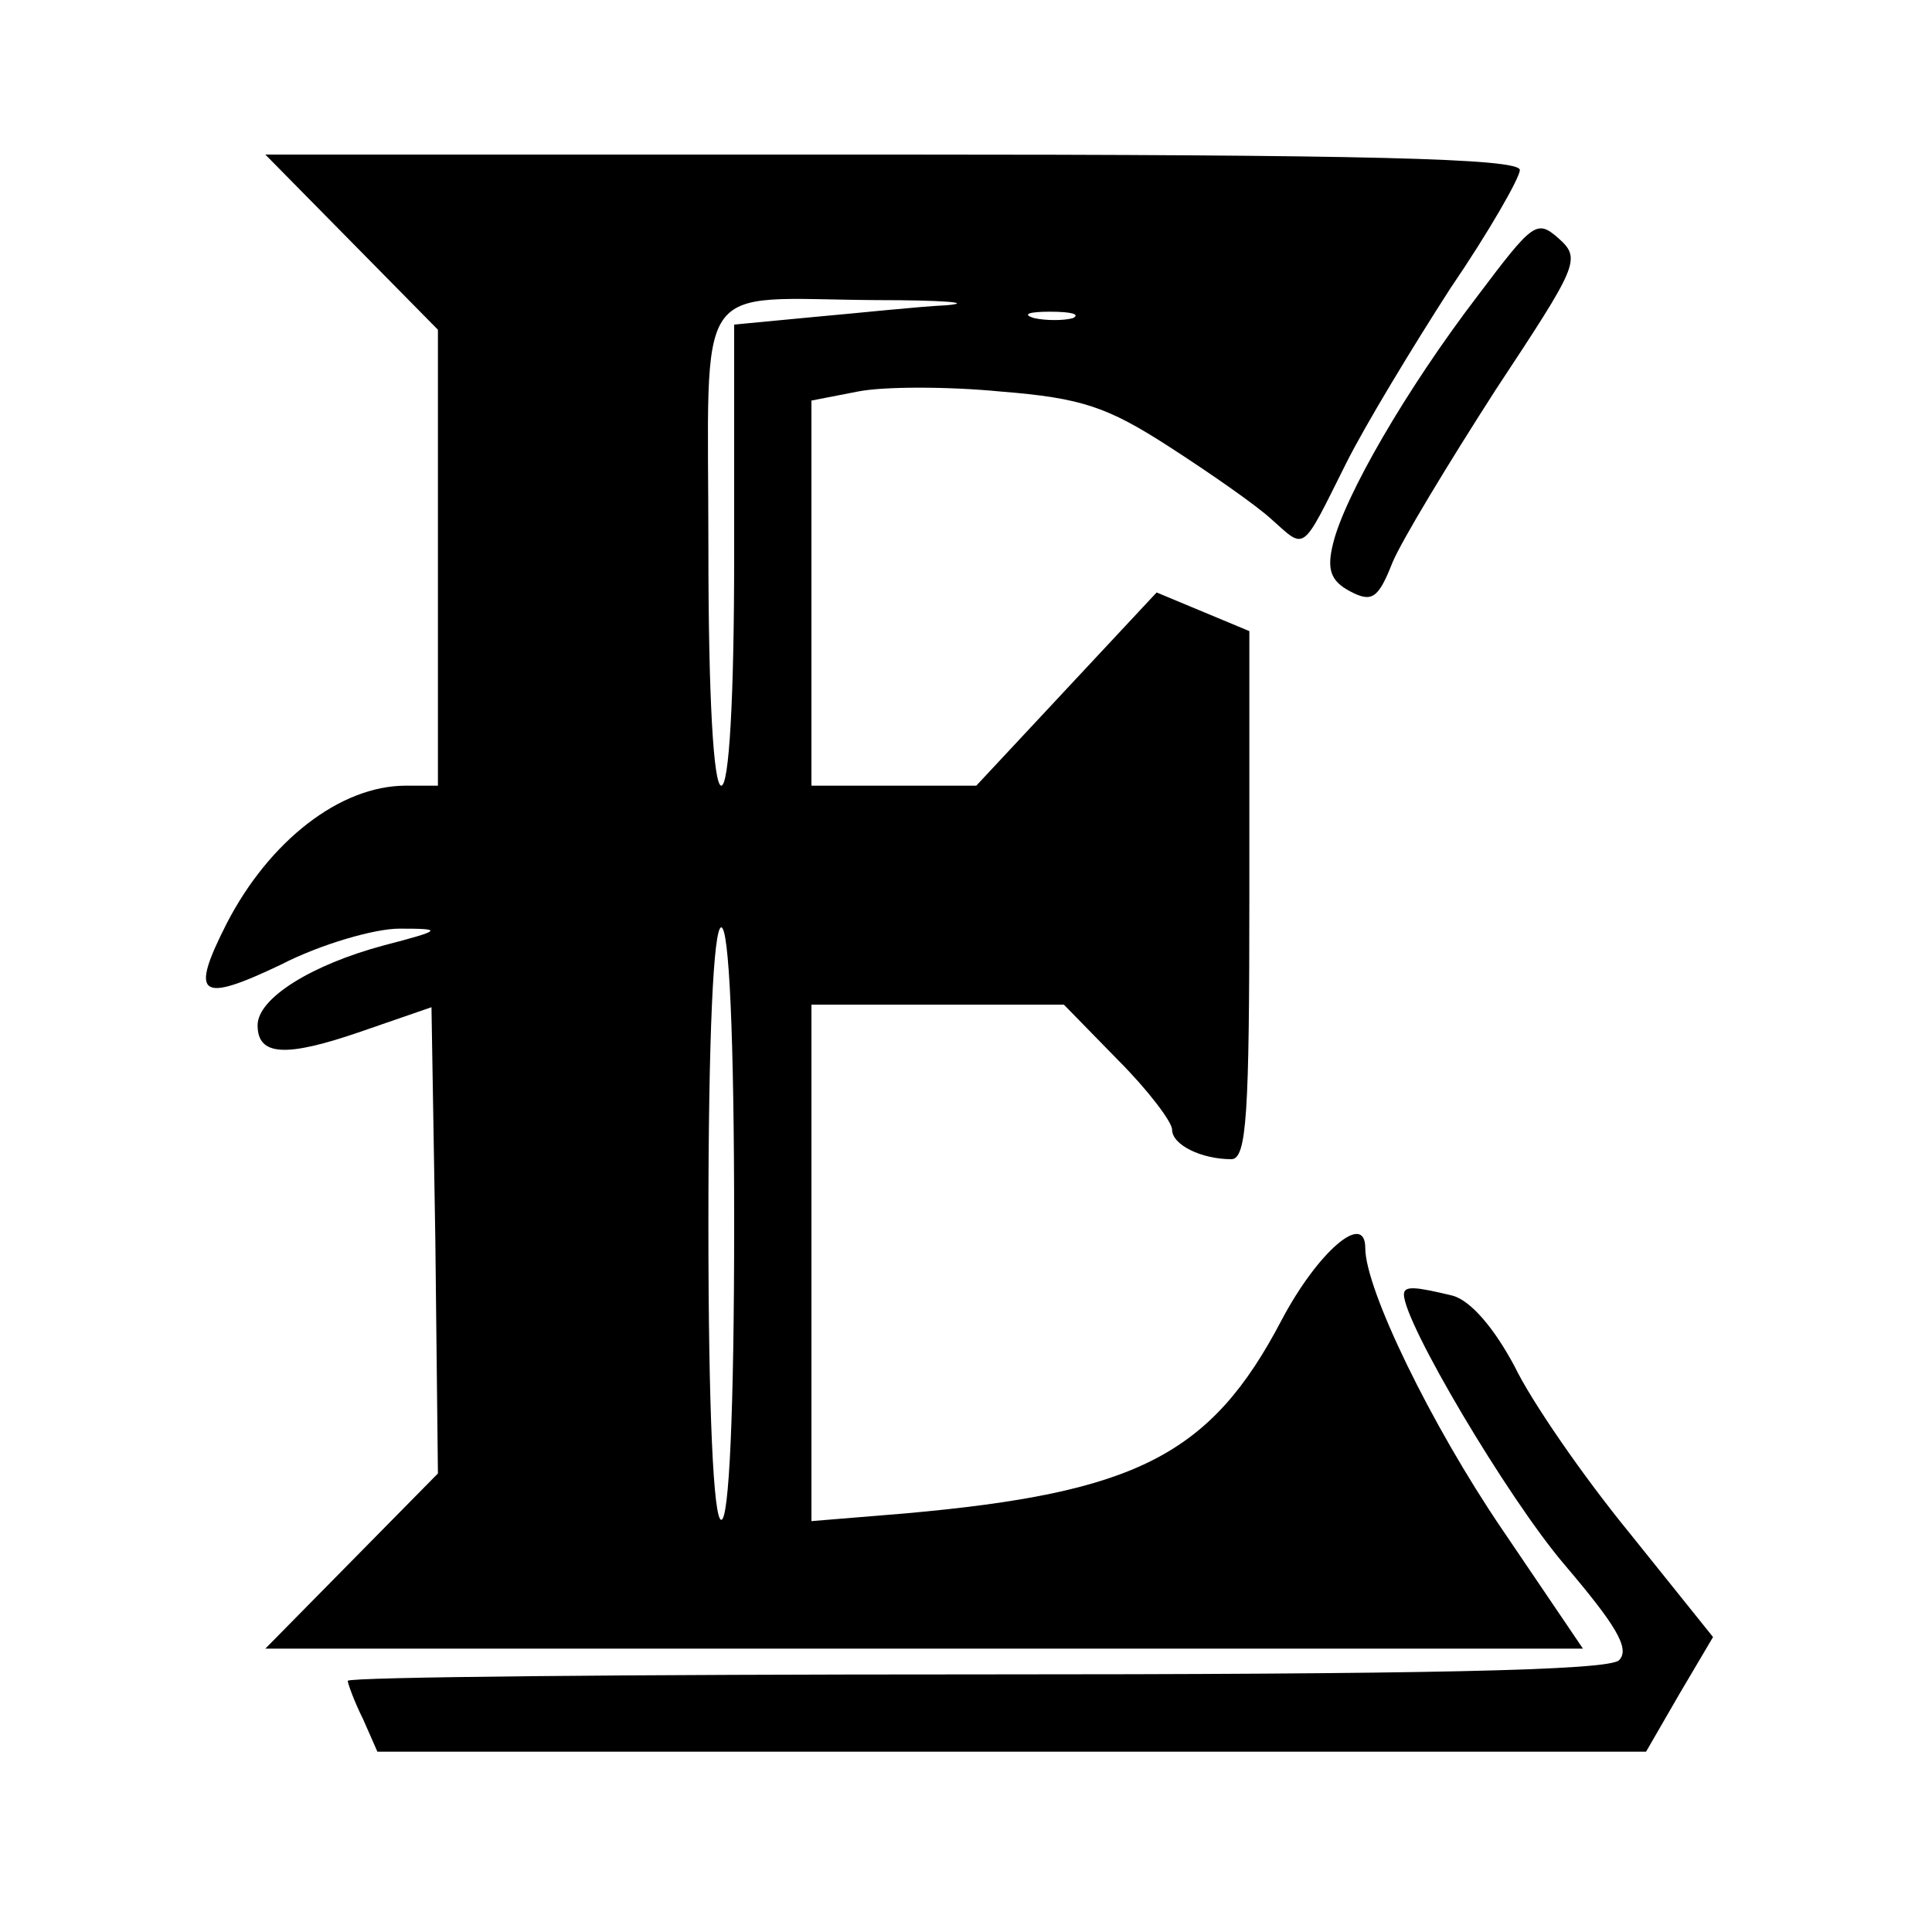<?xml version="1.0" standalone="no"?>
<!DOCTYPE svg PUBLIC "-//W3C//DTD SVG 20010904//EN"
 "http://www.w3.org/TR/2001/REC-SVG-20010904/DTD/svg10.dtd">
<svg version="1.0" xmlns="http://www.w3.org/2000/svg"
 width="150pt" height="150pt" viewBox="0 0 150 150"
 preserveAspectRatio="xMidYMid meet">
<g transform="translate(0,150) scale(0.1,-0.1)"
fill="#000000" stroke="none">
<path d="M273 1312 l67 -68 0 -177 0 -177 -25 0 c-51 0 -106 -43 -139 -107
-29 -57 -21 -62 42 -32 31 16 73 28 92 28 34 0 34 -1 -12 -13 -56 -15 -98 -41
-98 -62 0 -24 22 -25 80 -5 l55 19 3 -181 2 -181 -67 -68 -67 -68 511 0 512 0
-63 93 c-55 81 -106 186 -106 218 0 29 -37 -3 -65 -56 -55 -105 -113 -134
-292 -150 l-73 -6 0 200 0 201 98 0 98 0 42 -43 c23 -23 42 -48 42 -54 0 -12
23 -23 46 -23 12 0 14 35 14 205 l0 205 -36 15 -36 15 -70 -75 -70 -75 -64 0
-64 0 0 150 0 149 36 7 c20 4 70 4 111 0 63 -5 83 -12 131 -43 31 -20 67 -45
79 -56 27 -24 23 -27 58 43 15 30 52 91 81 136 30 44 54 86 54 92 0 9 -119 12
-487 12 l-487 0 67 -68z m462 -49 c-22 -1 -68 -6 -102 -9 l-63 -6 0 -179 c0
-113 -4 -179 -10 -179 -6 0 -10 68 -10 184 0 214 -14 194 130 193 52 0 77 -2
55 -4z m98 -10 c-7 -2 -21 -2 -30 0 -10 3 -4 5 12 5 17 0 24 -2 18 -5z m-263
-703 c0 -147 -4 -230 -10 -230 -6 0 -10 83 -10 230 0 147 4 230 10 230 6 0 10
-83 10 -230z"/>
<path d="M1147 1270 c-55 -72 -103 -155 -112 -192 -5 -20 -2 -29 13 -37 17 -9
22 -6 33 22 7 17 44 78 80 134 64 97 67 102 49 118 -17 15 -20 12 -63 -45z"/>
<path d="M1090 495 c0 -22 80 -157 124 -209 40 -47 52 -66 43 -75 -8 -8 -152
-11 -499 -11 -268 0 -488 -2 -488 -5 0 -2 5 -16 12 -30 l11 -25 493 0 492 0
26 45 26 44 -65 81 c-36 44 -76 102 -89 129 -16 30 -34 51 -48 55 -29 7 -38 8
-38 1z"/>
</g>
</svg>
